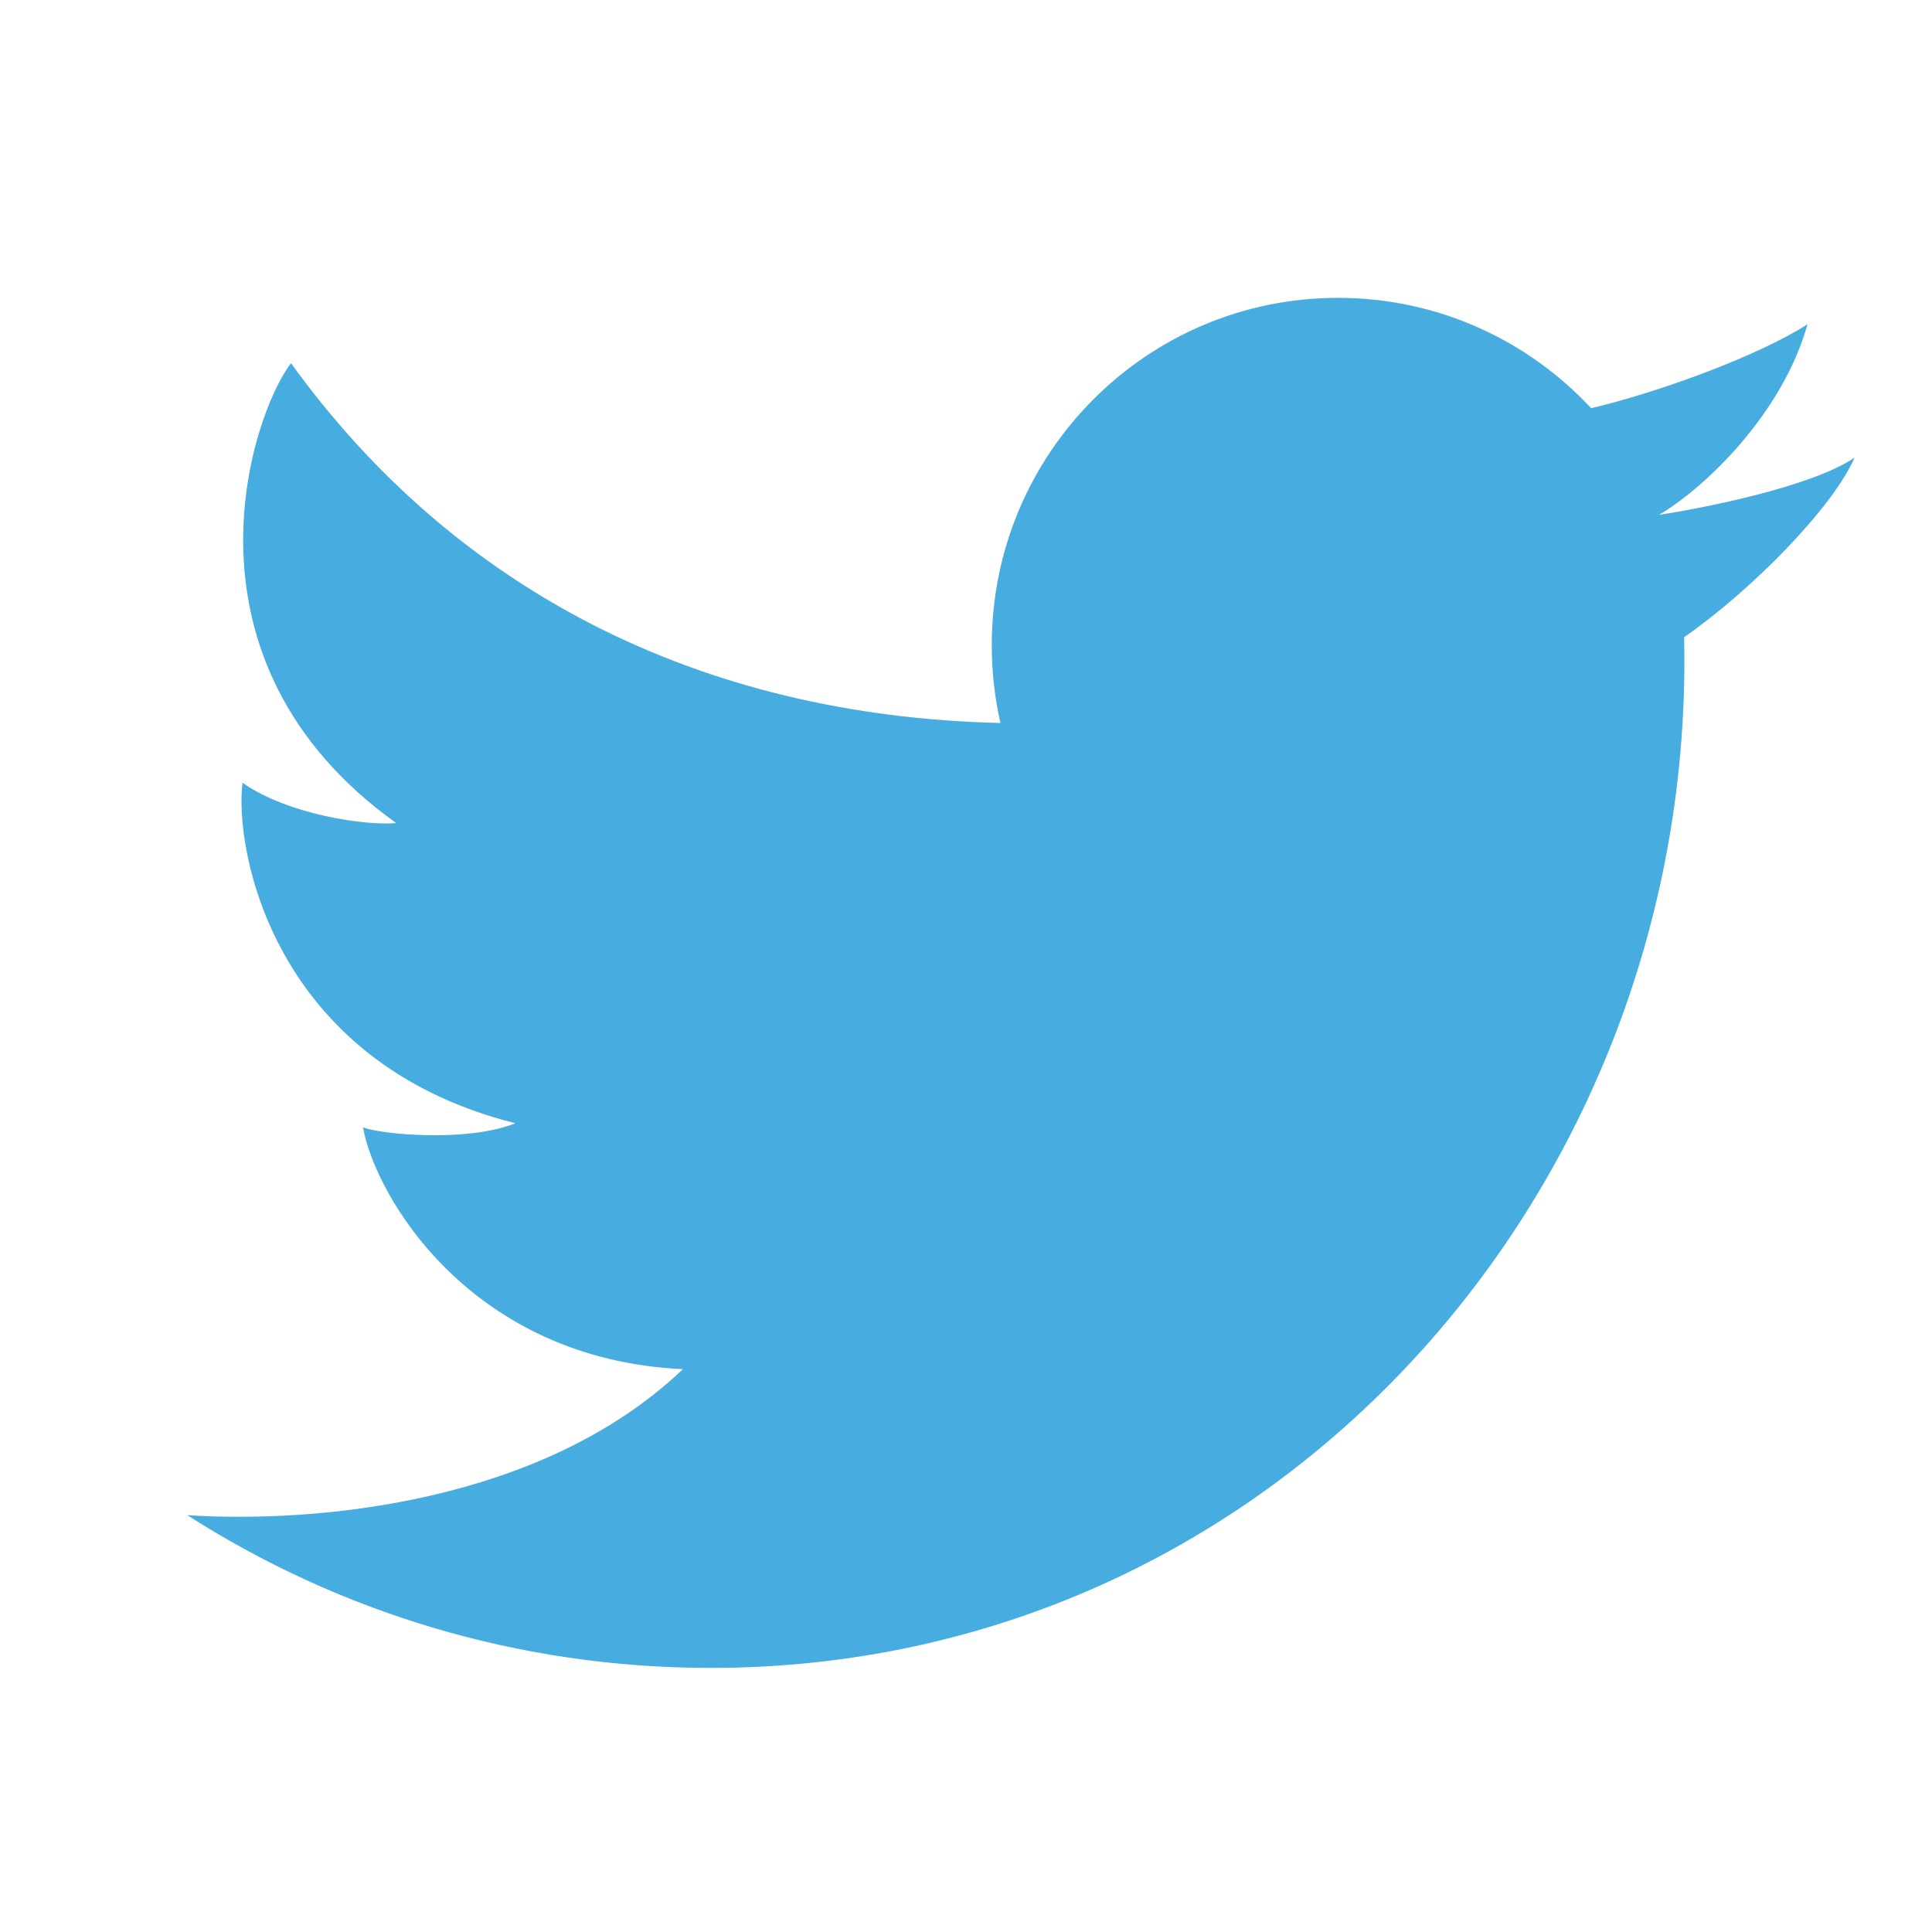 <svg width="36" height="36" viewBox="0 0 36 36" fill="none" xmlns="http://www.w3.org/2000/svg">
<path d="M13.241 31.079C9.652 31.079 6.306 30.035 3.49 28.233C5.881 28.388 10.101 28.017 12.725 25.512C8.777 25.331 6.996 22.302 6.764 21.007C7.099 21.137 8.699 21.292 9.603 20.93C5.061 19.79 4.364 15.803 4.519 14.586C5.37 15.182 6.816 15.389 7.383 15.337C3.151 12.308 4.674 7.751 5.422 6.767C8.459 10.976 13.011 13.34 18.642 13.472C18.536 13.006 18.48 12.521 18.48 12.023C18.48 8.448 21.368 5.55 24.931 5.55C26.793 5.55 28.471 6.341 29.648 7.606C30.892 7.315 32.765 6.632 33.68 6.042C33.218 7.699 31.782 9.081 30.913 9.594C30.921 9.611 30.906 9.576 30.913 9.594C31.677 9.478 33.742 9.081 34.557 8.527C34.154 9.458 32.631 11.006 31.381 11.873C31.614 22.131 23.768 31.079 13.241 31.079Z" fill="#47ACDF"/>
</svg>
